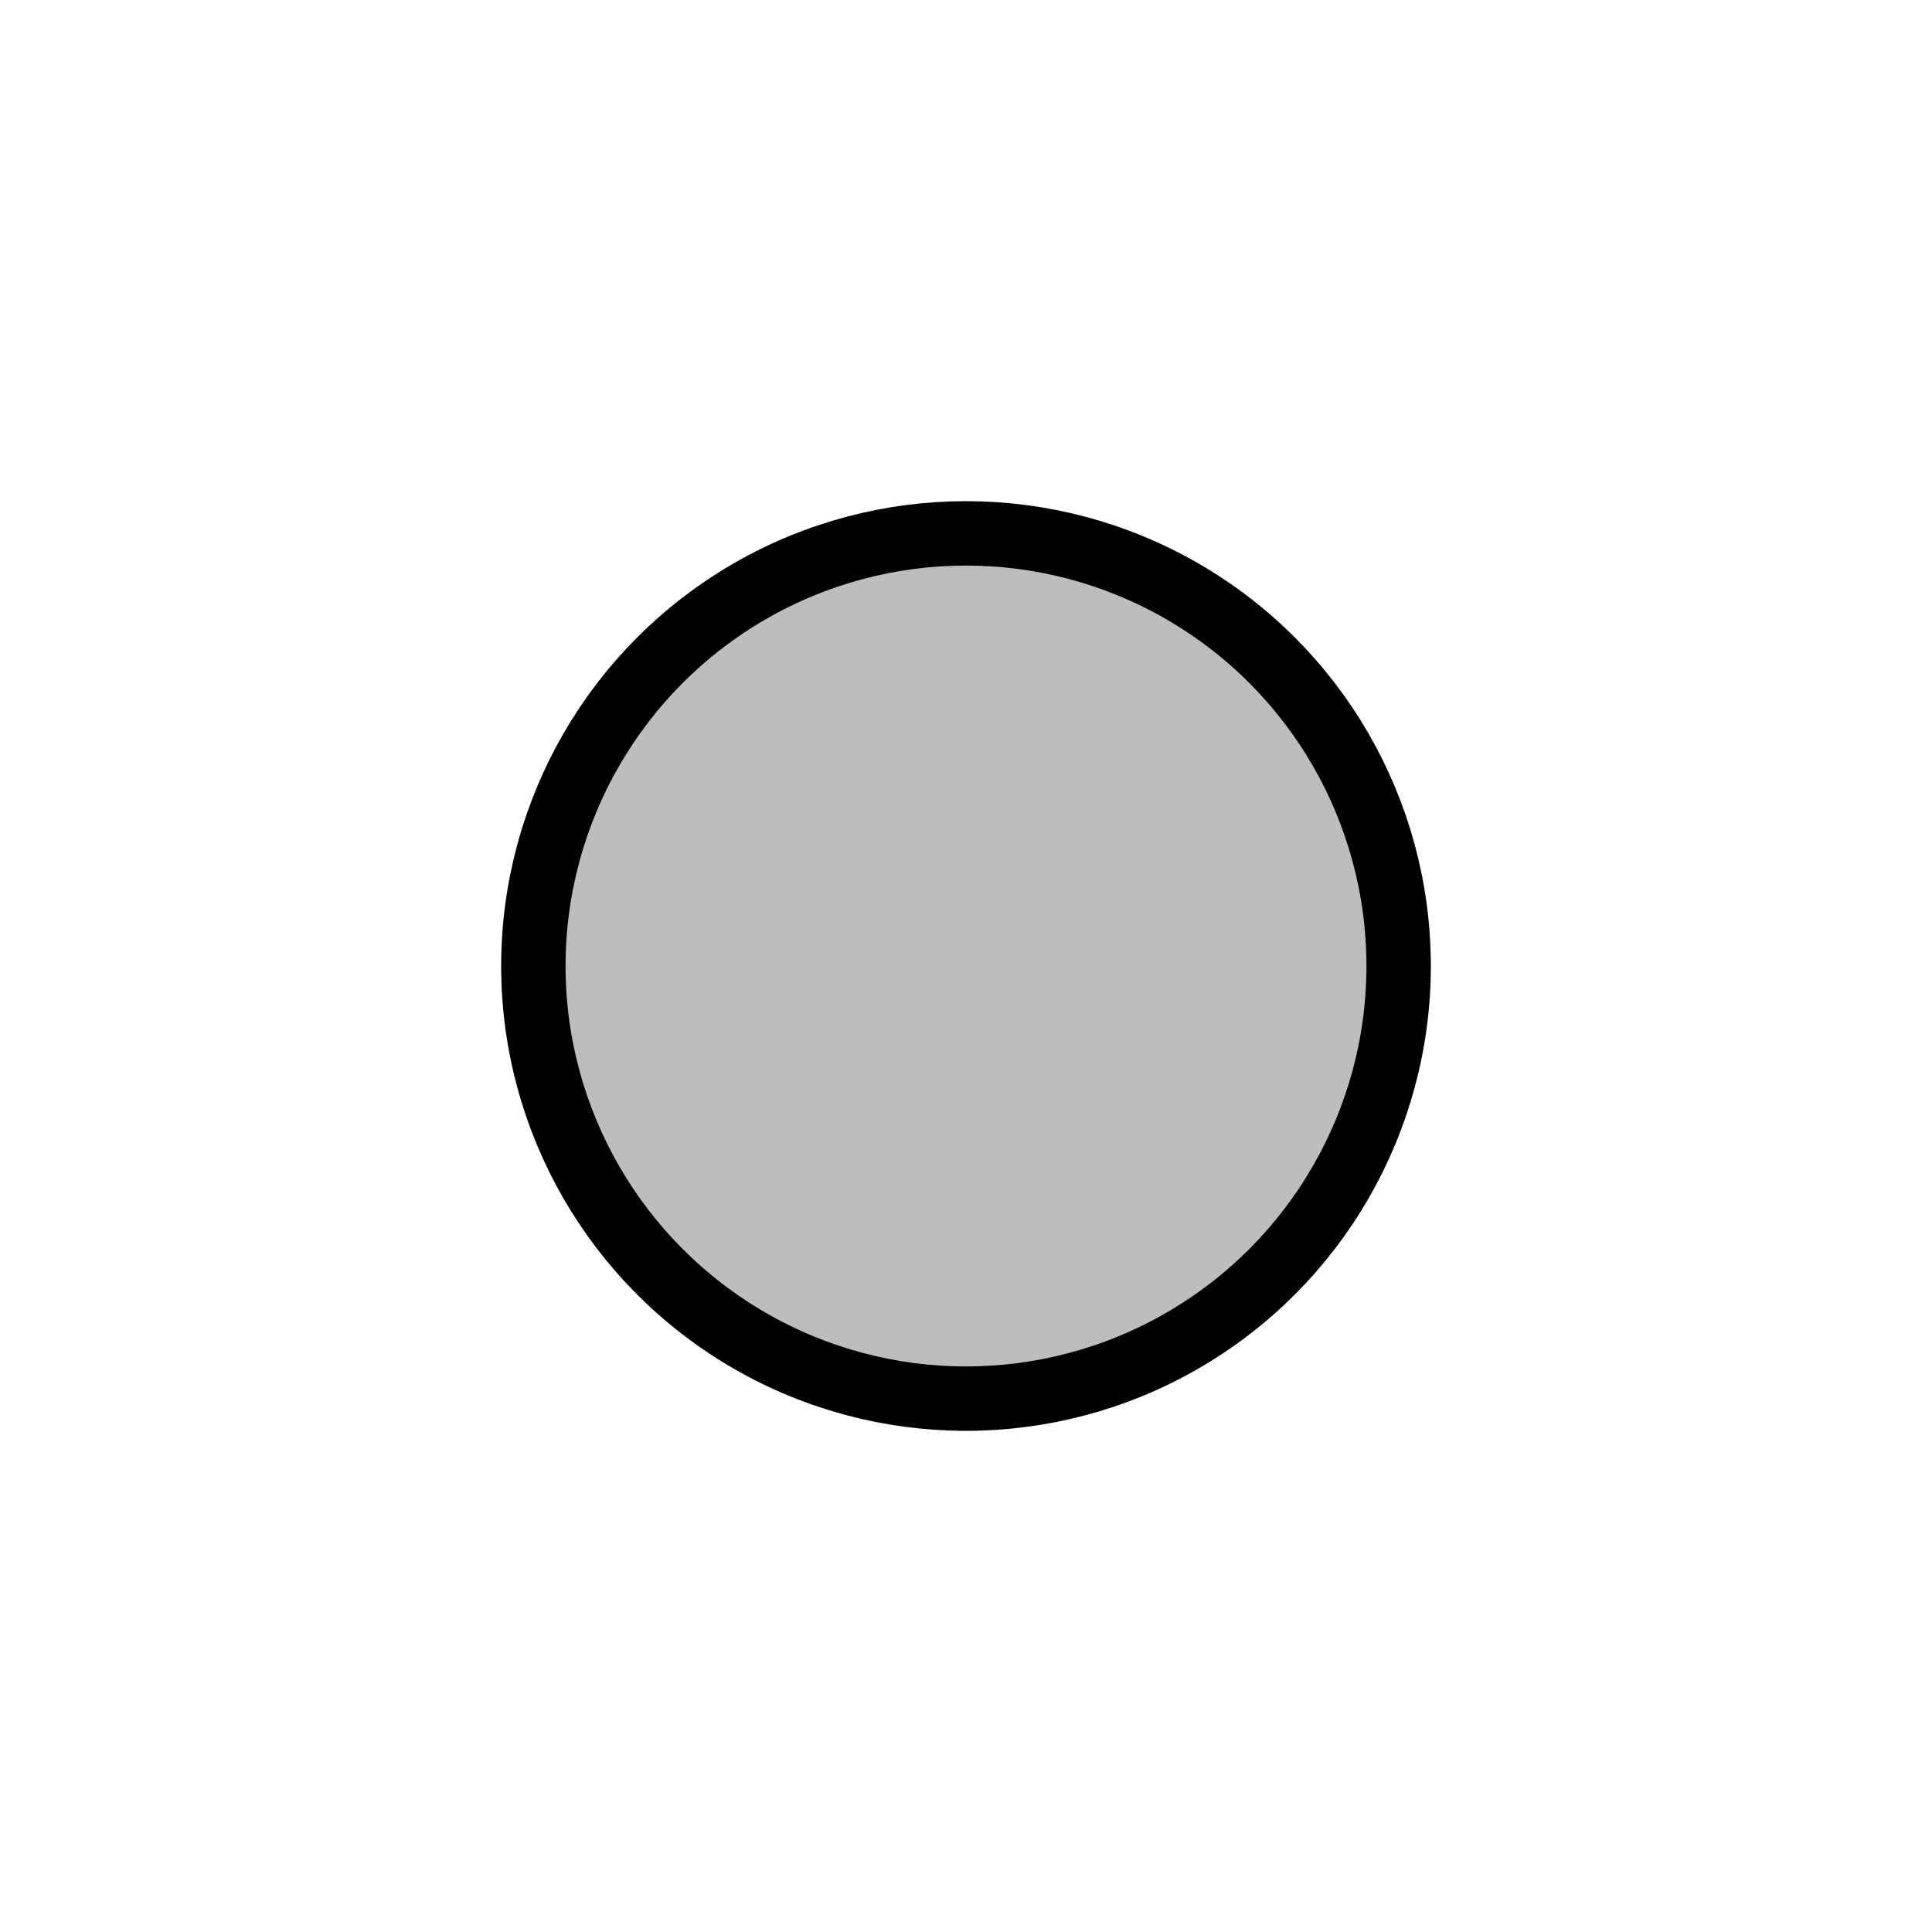 <?xml version="1.0" encoding="UTF-8"?>

<svg viewBox="0 0 15 15" xmlns="http://www.w3.org/2000/svg">
  <g transform="translate(7.5 7.5)">  
      
      <circle class="bod kat" cx="0" cy="0" r="3.359" fill="#BDBDBD" stroke="#000" stroke-width=".5"/>
    </g>
</svg>